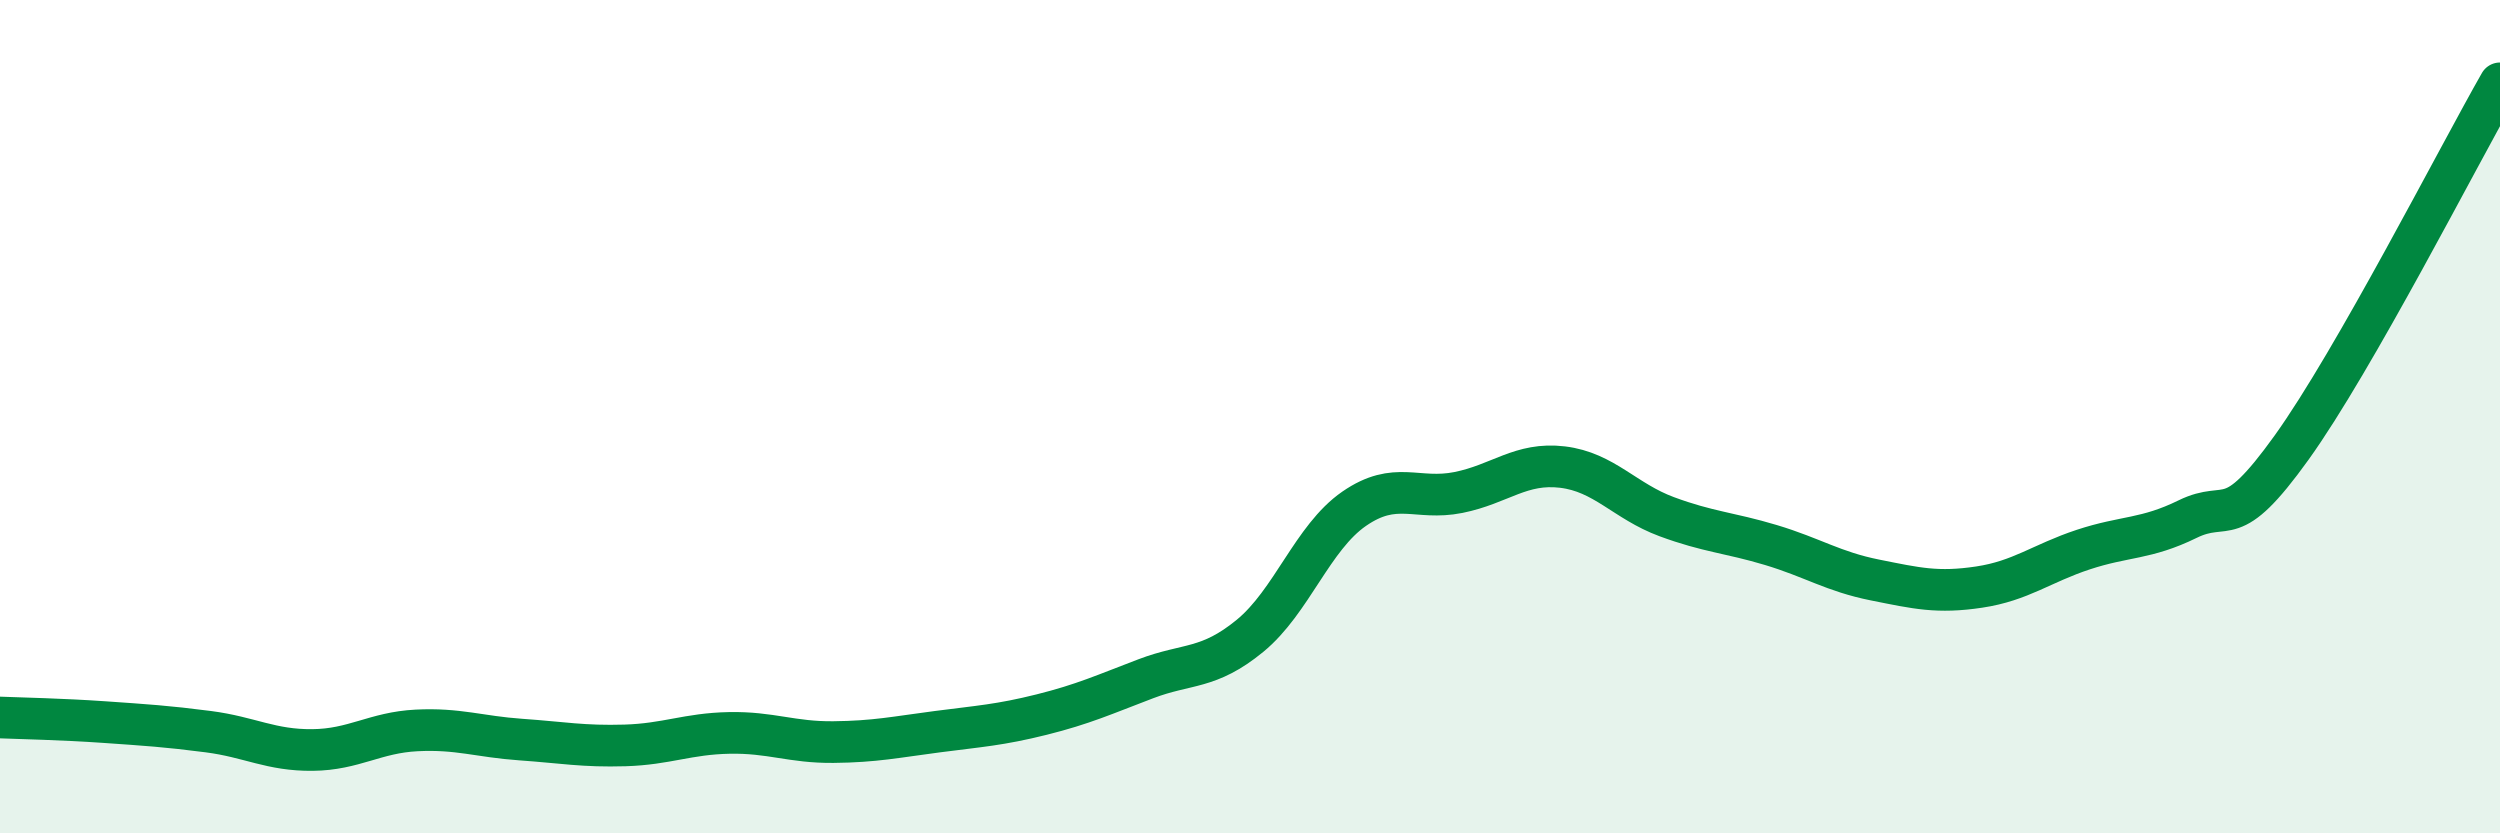 
    <svg width="60" height="20" viewBox="0 0 60 20" xmlns="http://www.w3.org/2000/svg">
      <path
        d="M 0,17.22 C 0.5,17.24 1.5,17.26 2.5,17.33 C 3.5,17.4 4,17.43 5,17.56 C 6,17.69 6.5,18.01 7.5,18 C 8.5,17.99 9,17.58 10,17.53 C 11,17.48 11.5,17.68 12.5,17.75 C 13.5,17.82 14,17.92 15,17.89 C 16,17.86 16.5,17.61 17.5,17.59 C 18.5,17.57 19,17.82 20,17.81 C 21,17.8 21.5,17.69 22.5,17.56 C 23.5,17.43 24,17.4 25,17.15 C 26,16.9 26.5,16.67 27.5,16.29 C 28.5,15.91 29,16.08 30,15.26 C 31,14.44 31.5,12.9 32.5,12.21 C 33.5,11.52 34,12.02 35,11.82 C 36,11.62 36.5,11.09 37.5,11.21 C 38.5,11.33 39,12.03 40,12.4 C 41,12.77 41.5,12.78 42.5,13.08 C 43.5,13.38 44,13.72 45,13.92 C 46,14.12 46.5,14.24 47.5,14.09 C 48.5,13.94 49,13.52 50,13.19 C 51,12.86 51.5,12.95 52.5,12.46 C 53.5,11.97 53.5,12.83 55,10.74 C 56.5,8.65 59,3.75 60,2L60 20L0 20Z"
        fill="#008740"
        opacity="0.1"
        stroke-linecap="round"
        stroke-linejoin="round"
      />
      <path
        d="M 0,17.22 C 0.5,17.24 1.5,17.26 2.5,17.33 C 3.5,17.4 4,17.43 5,17.56 C 6,17.69 6.5,18.01 7.5,18 C 8.5,17.99 9,17.58 10,17.53 C 11,17.48 11.5,17.68 12.5,17.75 C 13.5,17.82 14,17.92 15,17.89 C 16,17.86 16.5,17.61 17.5,17.59 C 18.5,17.57 19,17.82 20,17.81 C 21,17.8 21.5,17.69 22.5,17.56 C 23.5,17.43 24,17.4 25,17.15 C 26,16.9 26.5,16.67 27.5,16.29 C 28.5,15.91 29,16.08 30,15.26 C 31,14.44 31.5,12.9 32.5,12.21 C 33.5,11.52 34,12.02 35,11.82 C 36,11.62 36.5,11.09 37.5,11.21 C 38.5,11.33 39,12.03 40,12.4 C 41,12.77 41.5,12.78 42.5,13.08 C 43.5,13.38 44,13.72 45,13.92 C 46,14.12 46.5,14.24 47.5,14.09 C 48.5,13.94 49,13.52 50,13.19 C 51,12.86 51.5,12.95 52.5,12.46 C 53.5,11.97 53.5,12.83 55,10.74 C 56.5,8.65 59,3.75 60,2"
        stroke="#008740"
        stroke-width="1"
        fill="none"
        stroke-linecap="round"
        stroke-linejoin="round"
      />
    </svg>
  